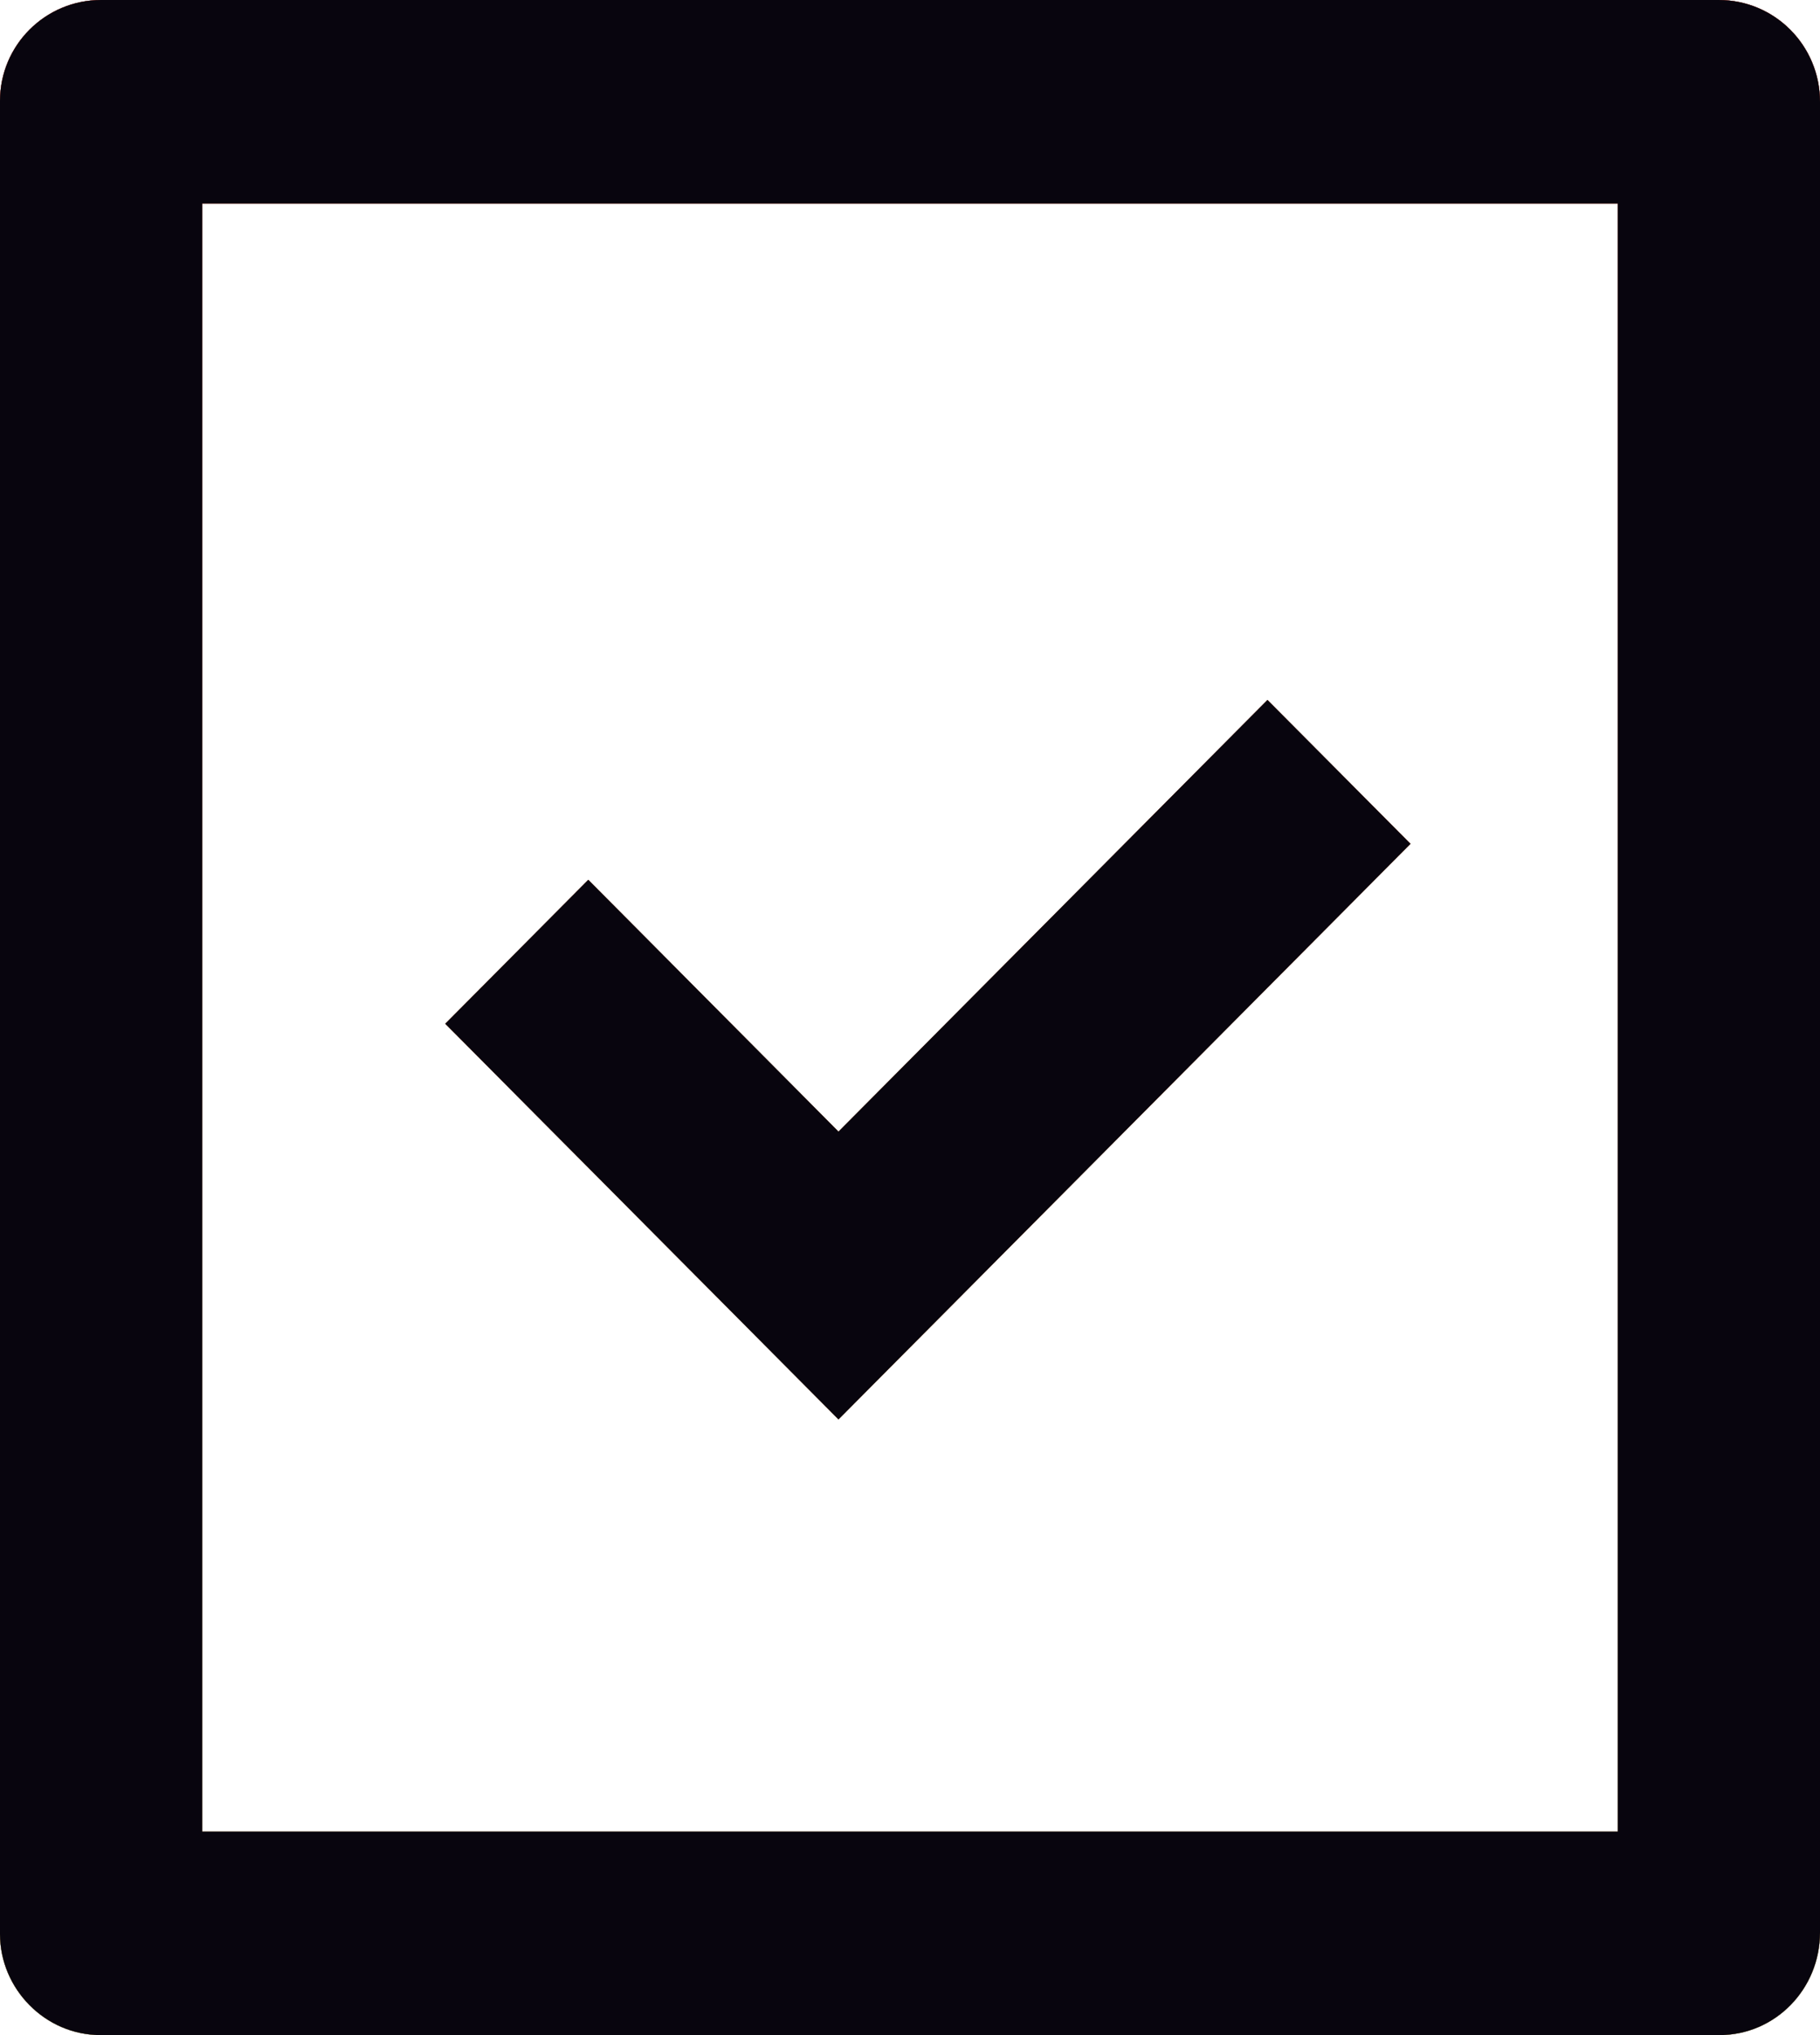 <svg width="17" height="19" viewBox="0 0 17 19" fill="none" xmlns="http://www.w3.org/2000/svg">
<path d="M15.111 1.9H1.889V17.1H15.111V1.9ZM0 0.942C0 0.422 0.423 0 0.943 0H16.055C16.577 0 17 0.425 17 0.95L17 18.043C17 18.572 16.58 19 16.062 19H0.938C0.42 19 0 18.567 0 18.058V0.942ZM7.832 10.565L11.839 6.535L13.175 7.878L7.832 13.252L4.159 9.558L5.495 8.214L7.832 10.565Z" fill="#08050E"/>
<path d="M15.111 1.9H1.889V17.1H15.111V1.9ZM0 0.942C0 0.422 0.423 0 0.943 0H16.055C16.577 0 17 0.425 17 0.95L17 18.043C17 18.572 16.58 19 16.062 19H0.938C0.42 19 0 18.567 0 18.058V0.942ZM7.832 10.565L11.839 6.535L13.175 7.878L7.832 13.252L4.159 9.558L5.495 8.214L7.832 10.565Z" fill="url(#paint0_linear_2352_42113)"/>
<path d="M15.111 1.9H1.889V17.1H15.111V1.9ZM0 0.942C0 0.422 0.423 0 0.943 0H16.055C16.577 0 17 0.425 17 0.95L17 18.043C17 18.572 16.58 19 16.062 19H0.938C0.42 19 0 18.567 0 18.058V0.942ZM7.832 10.565L11.839 6.535L13.175 7.878L7.832 13.252L4.159 9.558L5.495 8.214L7.832 10.565Z" fill="#08050E"/>
<defs>
<linearGradient id="paint0_linear_2352_42113" x1="8.5" y1="0" x2="8.5" y2="19" gradientUnits="userSpaceOnUse">
<stop stop-color="#FF6043"/>
<stop offset="1" stop-color="#FFDB78"/>
</linearGradient>
</defs>
</svg>
